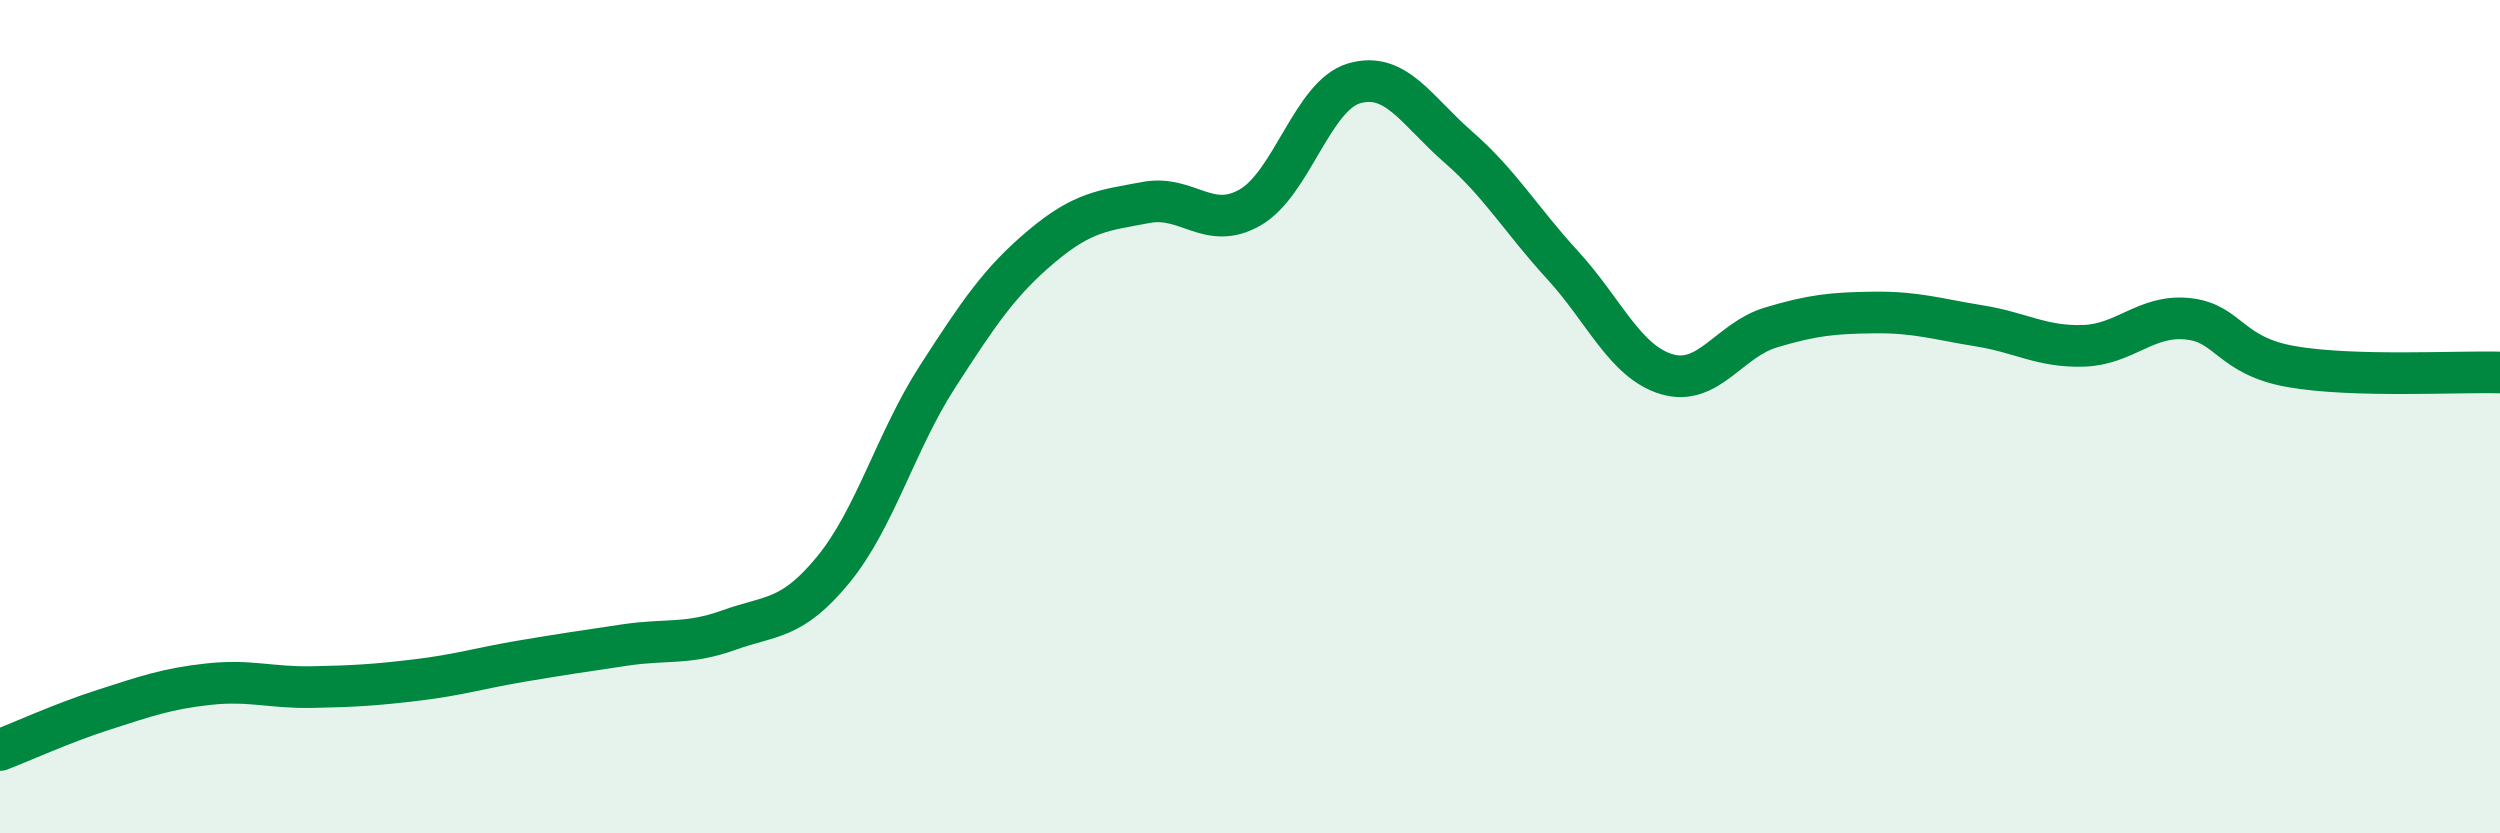
    <svg width="60" height="20" viewBox="0 0 60 20" xmlns="http://www.w3.org/2000/svg">
      <path
        d="M 0,18 C 0.5,17.81 1.5,17.35 2.5,17.03 C 3.5,16.71 4,16.53 5,16.42 C 6,16.31 6.5,16.51 7.5,16.49 C 8.5,16.47 9,16.44 10,16.32 C 11,16.2 11.5,16.04 12.5,15.87 C 13.5,15.7 14,15.63 15,15.48 C 16,15.33 16.5,15.48 17.5,15.12 C 18.5,14.76 19,14.89 20,13.67 C 21,12.45 21.5,10.59 22.5,9.04 C 23.5,7.49 24,6.75 25,5.91 C 26,5.07 26.5,5.05 27.5,4.86 C 28.5,4.67 29,5.55 30,4.98 C 31,4.41 31.5,2.29 32.5,2 C 33.5,1.71 34,2.66 35,3.53 C 36,4.4 36.5,5.27 37.5,6.36 C 38.5,7.45 39,8.68 40,8.98 C 41,9.28 41.5,8.16 42.5,7.86 C 43.5,7.56 44,7.51 45,7.5 C 46,7.49 46.5,7.66 47.5,7.82 C 48.5,7.98 49,8.33 50,8.3 C 51,8.27 51.5,7.55 52.5,7.65 C 53.5,7.75 53.5,8.54 55,8.8 C 56.5,9.06 59,8.91 60,8.94L60 20L0 20Z"
        fill="#008740"
        opacity="0.1"
        stroke-linecap="round"
        stroke-linejoin="round"
      />
      <path
        d="M 0,18 C 0.5,17.81 1.5,17.35 2.5,17.03 C 3.5,16.71 4,16.53 5,16.42 C 6,16.31 6.5,16.51 7.5,16.49 C 8.5,16.47 9,16.44 10,16.32 C 11,16.2 11.5,16.04 12.5,15.87 C 13.5,15.7 14,15.63 15,15.48 C 16,15.33 16.5,15.48 17.5,15.12 C 18.5,14.76 19,14.89 20,13.67 C 21,12.45 21.5,10.59 22.5,9.04 C 23.5,7.49 24,6.75 25,5.91 C 26,5.07 26.5,5.05 27.5,4.86 C 28.5,4.67 29,5.55 30,4.98 C 31,4.41 31.5,2.29 32.5,2 C 33.5,1.71 34,2.66 35,3.53 C 36,4.4 36.5,5.27 37.5,6.36 C 38.5,7.45 39,8.68 40,8.98 C 41,9.28 41.5,8.16 42.5,7.86 C 43.5,7.56 44,7.51 45,7.5 C 46,7.49 46.5,7.66 47.5,7.82 C 48.5,7.98 49,8.33 50,8.3 C 51,8.27 51.5,7.55 52.5,7.65 C 53.5,7.75 53.5,8.54 55,8.8 C 56.5,9.06 59,8.91 60,8.94"
        stroke="#008740"
        stroke-width="1"
        fill="none"
        stroke-linecap="round"
        stroke-linejoin="round"
      />
    </svg>
  